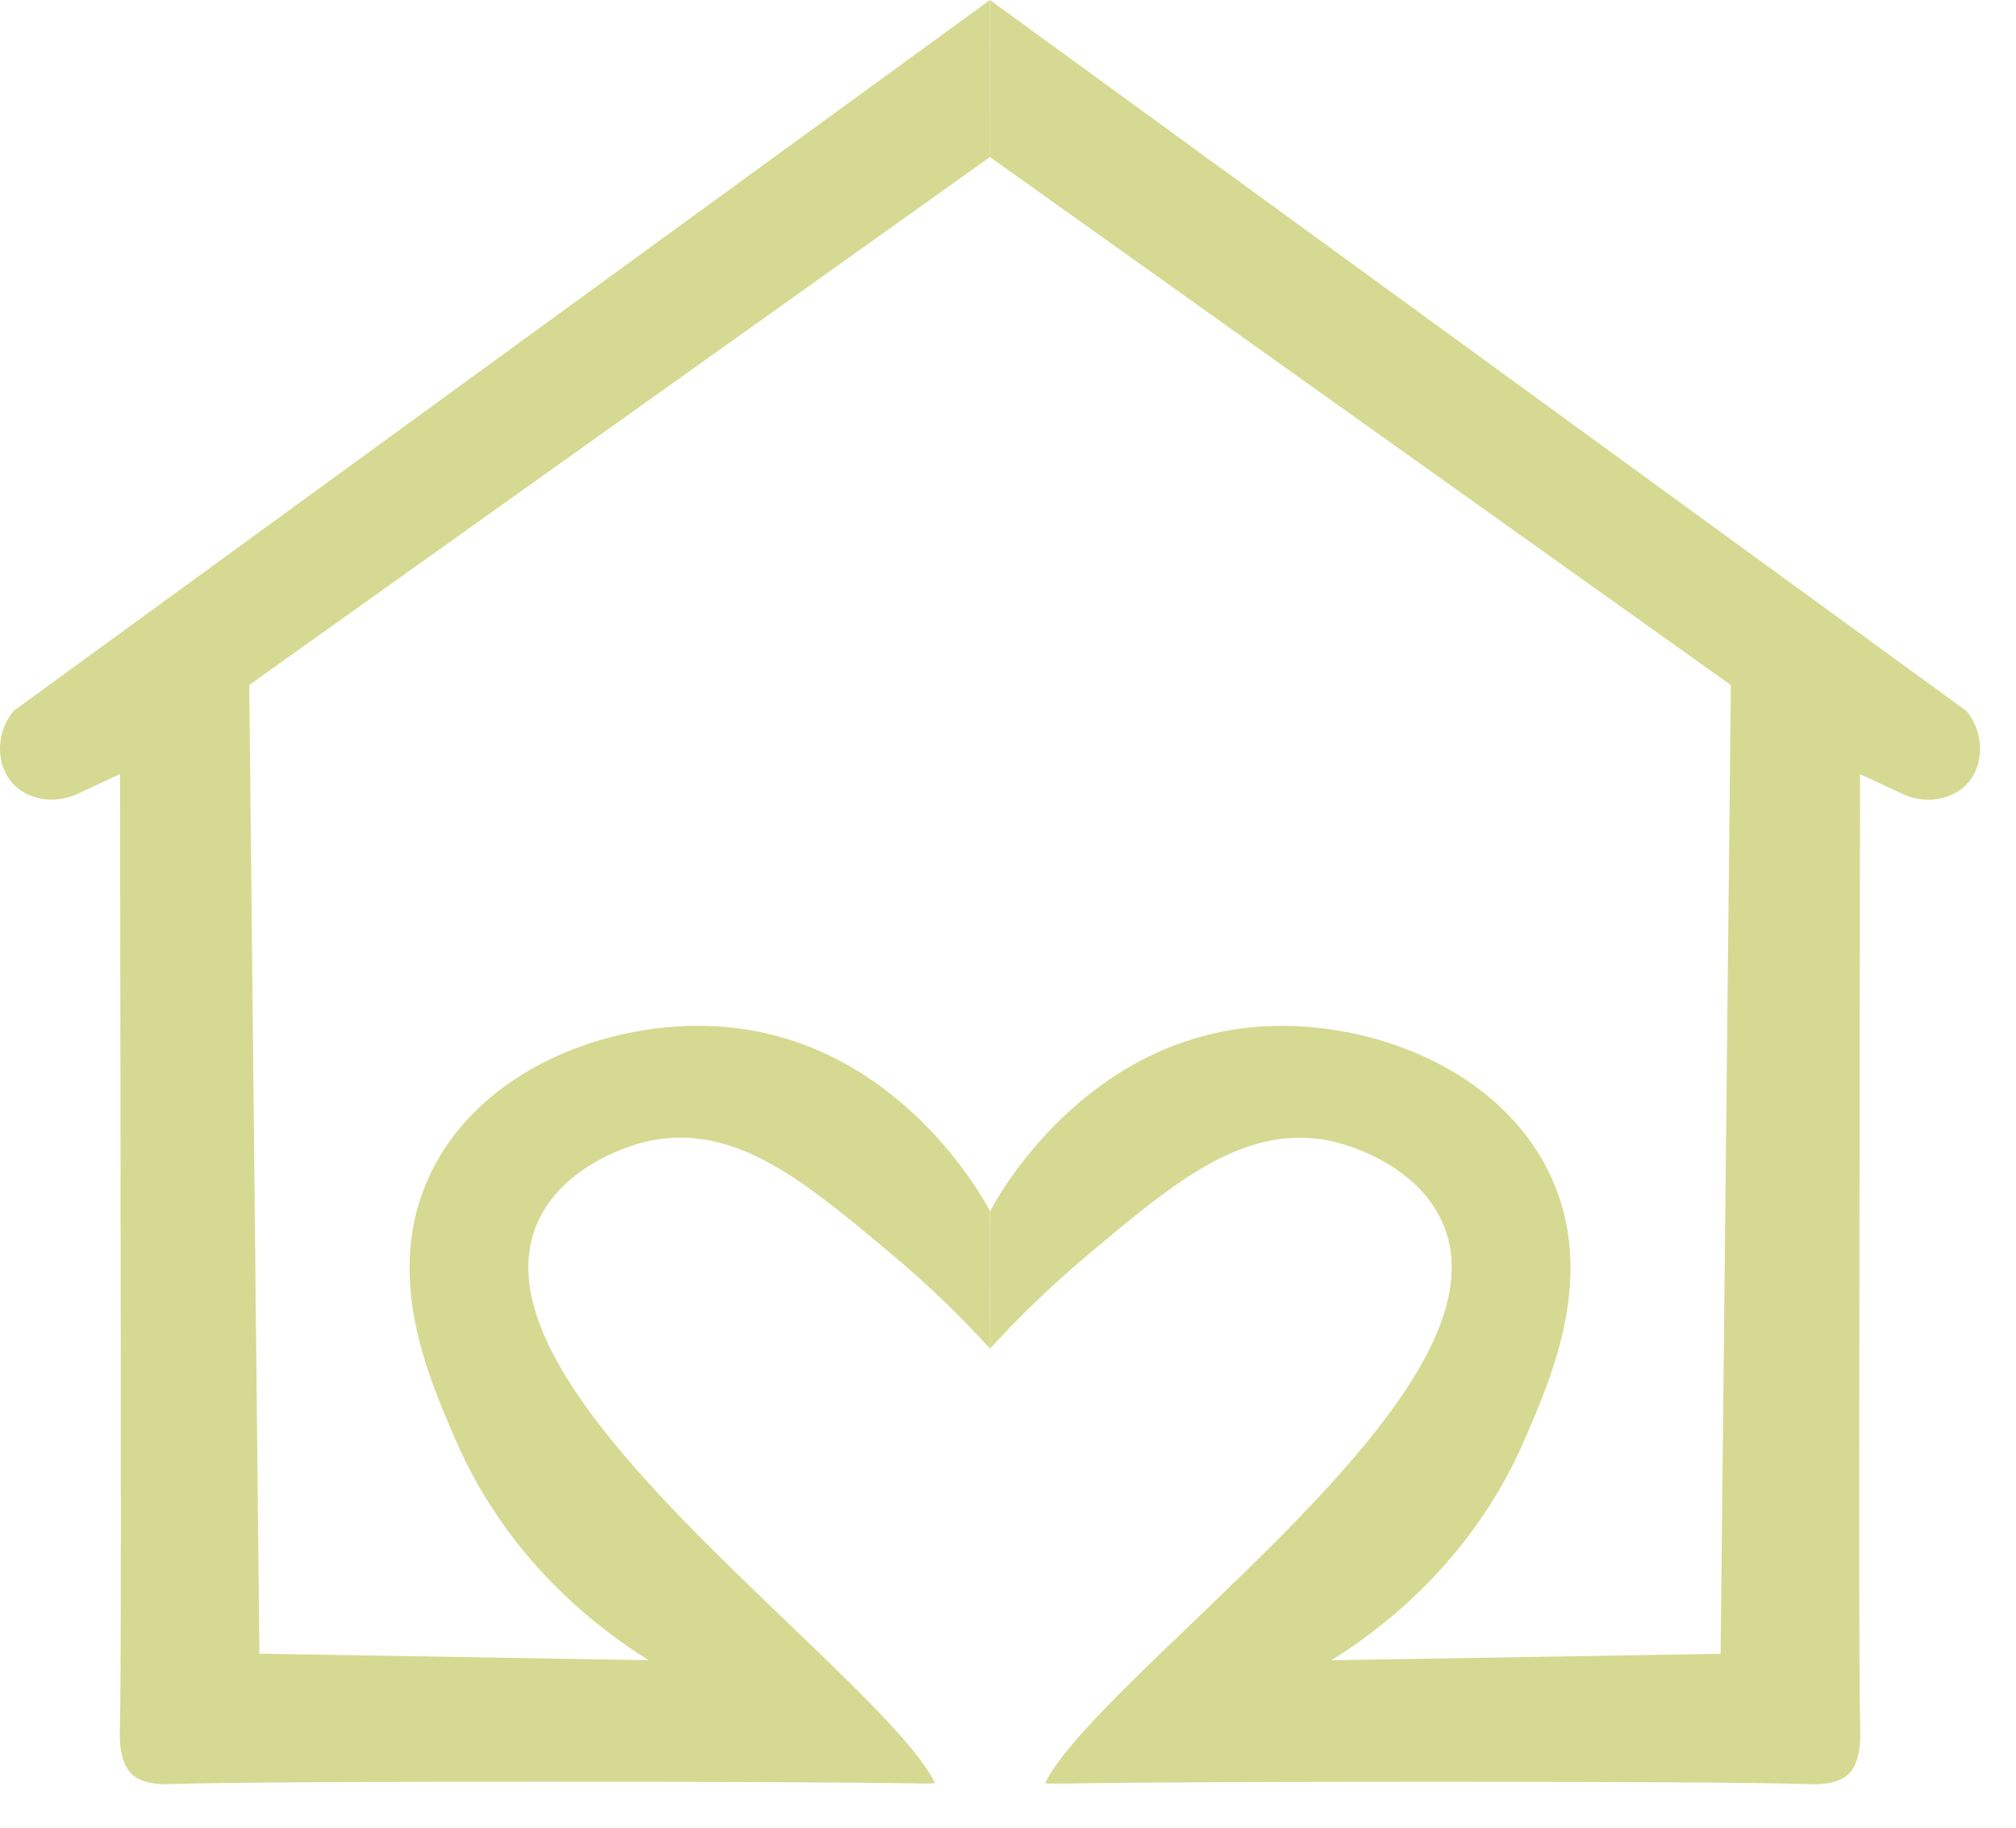 <svg xmlns="http://www.w3.org/2000/svg" width="43" height="39" viewBox="0 0 43 39" fill="none"><path d="M41.949 15.17L21.118 0.002L21.116 3.351L36.918 14.613L36.7 35.276C33.933 35.322 31.165 35.368 28.397 35.415C29.314 34.844 31.36 33.393 32.519 30.708C33.097 29.369 34.06 27.196 33.072 25.08C32.008 22.801 29.239 21.762 26.952 21.893C23.068 22.117 21.198 25.681 21.119 25.837C21.118 26.814 21.118 27.791 21.117 28.767C21.764 28.059 22.451 27.398 23.174 26.791C24.851 25.381 26.176 24.268 27.729 24.268C27.924 24.268 28.121 24.287 28.314 24.324C29.011 24.457 30.317 24.987 30.789 26.128C31.78 28.527 28.387 31.78 25.394 34.652C24.523 35.487 23.699 36.277 23.107 36.937C22.565 37.539 22.366 37.872 22.293 38.038C22.348 38.043 22.421 38.046 22.521 38.046C22.599 38.046 22.68 38.044 22.762 38.043H22.802C23.976 38.02 27.119 38.006 30.624 38.006C33.822 38.006 37.58 38.019 38.536 38.056H38.548C38.587 38.058 38.637 38.06 38.692 38.06C39.025 38.06 39.269 37.989 39.419 37.849C39.695 37.591 39.682 37.078 39.677 36.884V36.875C39.648 35.766 39.654 31.07 39.664 23.961C39.666 21.97 39.67 19.802 39.672 17.495L39.673 16.512L40.571 16.932C40.747 17.015 40.94 17.058 41.131 17.058C41.443 17.058 41.736 16.943 41.934 16.742C42.329 16.342 42.332 15.649 41.95 15.172L41.949 15.17Z" fill="#D6D991"></path><path d="M0.283 15.17C-0.098 15.648 -0.096 16.34 0.299 16.74C0.497 16.941 0.791 17.056 1.102 17.056C1.293 17.056 1.487 17.013 1.662 16.93L2.56 16.51L2.561 17.493C2.564 19.801 2.567 21.968 2.57 23.959C2.579 31.068 2.586 35.764 2.557 36.873V36.882C2.552 37.076 2.538 37.589 2.815 37.847C2.964 37.988 3.209 38.059 3.541 38.059C3.597 38.059 3.646 38.056 3.686 38.055H3.698C4.654 38.017 8.412 38.004 11.61 38.004C15.115 38.004 18.258 38.019 19.431 38.04H19.471C19.553 38.042 19.634 38.044 19.712 38.044C19.812 38.044 19.886 38.041 19.941 38.036C19.867 37.871 19.669 37.538 19.127 36.934C18.534 36.275 17.711 35.486 16.84 34.65C13.846 31.779 10.453 28.525 11.445 26.126C11.917 24.985 13.223 24.455 13.92 24.322C14.113 24.285 14.309 24.266 14.505 24.266C16.057 24.266 17.382 25.38 19.06 26.789C19.782 27.396 20.47 28.057 21.116 28.765C21.116 27.788 21.115 26.811 21.115 25.835C21.037 25.679 19.166 22.115 15.281 21.892C12.994 21.76 10.225 22.799 9.162 25.078C8.173 27.194 9.136 29.367 9.714 30.706C10.874 33.392 12.919 34.842 13.837 35.413C11.069 35.367 8.301 35.32 5.533 35.274L5.316 14.611L21.117 3.349L21.115 0L0.284 15.168L0.283 15.17Z" fill="#D6D991"></path></svg>